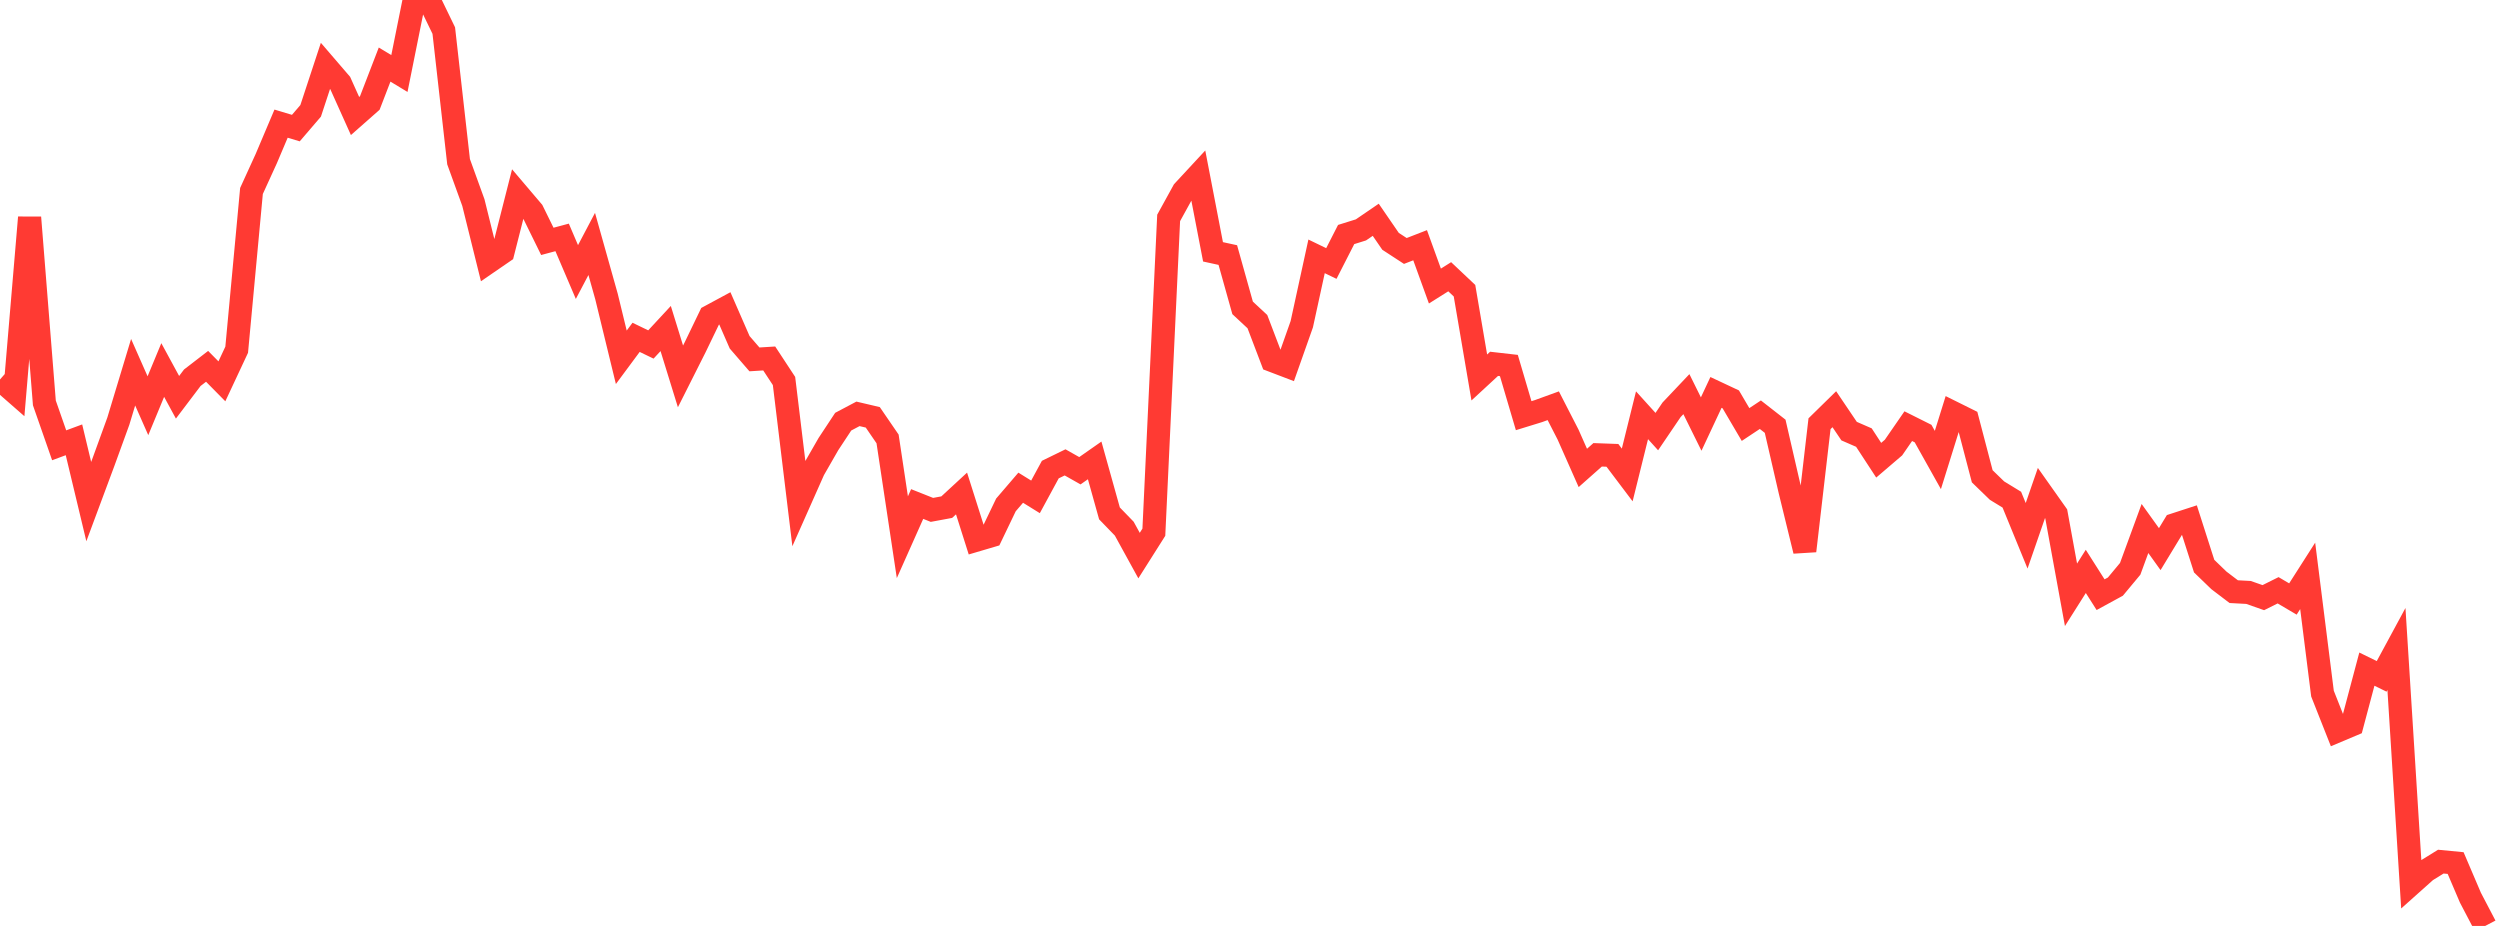 <?xml version="1.0" standalone="no"?>
<!DOCTYPE svg PUBLIC "-//W3C//DTD SVG 1.1//EN" "http://www.w3.org/Graphics/SVG/1.1/DTD/svg11.dtd">

<svg width="135" height="50" viewBox="0 0 135 50" preserveAspectRatio="none" 
  xmlns="http://www.w3.org/2000/svg"
  xmlns:xlink="http://www.w3.org/1999/xlink">


<polyline points="0.0, 20.492 0.799, 21.191 1.598, 11.743 2.396, 21.758 3.195, 24.046 3.994, 23.75 4.793, 27.086 5.592, 24.939 6.391, 22.74 7.189, 20.1 7.988, 21.909 8.787, 19.981 9.586, 21.453 10.385, 20.397 11.183, 19.782 11.982, 20.592 12.781, 18.885 13.58, 10.313 14.379, 8.563 15.178, 6.677 15.976, 6.917 16.775, 5.985 17.574, 3.558 18.373, 4.487 19.172, 6.264 19.97, 5.56 20.769, 3.487 21.568, 3.97 22.367, 0.0 23.166, 0.003 23.964, 1.651 24.763, 8.732 25.562, 10.939 26.361, 14.162 27.16, 13.613 27.959, 10.469 28.757, 11.408 29.556, 13.034 30.355, 12.82 31.154, 14.69 31.953, 13.173 32.751, 16.012 33.55, 19.294 34.349, 18.216 35.148, 18.602 35.947, 17.74 36.746, 20.325 37.544, 18.74 38.343, 17.083 39.142, 16.652 39.941, 18.483 40.74, 19.407 41.538, 19.357 42.337, 20.574 43.136, 27.172 43.935, 25.373 44.734, 23.981 45.533, 22.77 46.331, 22.348 47.13, 22.536 47.929, 23.702 48.728, 29.01 49.527, 27.217 50.325, 27.534 51.124, 27.386 51.923, 26.648 52.722, 29.168 53.521, 28.932 54.32, 27.266 55.118, 26.336 55.917, 26.831 56.716, 25.358 57.515, 24.968 58.314, 25.42 59.112, 24.862 59.911, 27.723 60.71, 28.548 61.509, 30.002 62.308, 28.74 63.107, 11.768 63.905, 10.318 64.704, 9.456 65.503, 13.599 66.302, 13.773 67.101, 16.625 67.899, 17.368 68.698, 19.465 69.497, 19.77 70.296, 17.508 71.095, 13.843 71.893, 14.229 72.692, 12.664 73.491, 12.414 74.29, 11.868 75.089, 13.031 75.888, 13.552 76.686, 13.242 77.485, 15.447 78.284, 14.944 79.083, 15.698 79.882, 20.384 80.68, 19.647 81.479, 19.738 82.278, 22.446 83.077, 22.2 83.876, 21.91 84.675, 23.467 85.473, 25.268 86.272, 24.56 87.071, 24.589 87.87, 25.648 88.669, 22.424 89.467, 23.306 90.266, 22.128 91.065, 21.284 91.864, 22.899 92.663, 21.191 93.462, 21.566 94.26, 22.924 95.059, 22.394 95.858, 23.018 96.657, 26.485 97.456, 29.75 98.254, 22.881 99.053, 22.098 99.852, 23.281 100.651, 23.629 101.45, 24.852 102.249, 24.169 103.047, 23.013 103.846, 23.413 104.645, 24.84 105.444, 22.275 106.243, 22.672 107.041, 25.72 107.84, 26.494 108.639, 26.982 109.438, 28.933 110.237, 26.623 111.036, 27.753 111.834, 32.119 112.633, 30.855 113.432, 32.113 114.231, 31.677 115.03, 30.717 115.828, 28.539 116.627, 29.653 117.426, 28.336 118.225, 28.076 119.024, 30.571 119.822, 31.341 120.621, 31.949 121.42, 31.992 122.219, 32.273 123.018, 31.875 123.817, 32.346 124.615, 31.097 125.414, 37.453 126.213, 39.474 127.012, 39.137 127.811, 36.133 128.609, 36.524 129.408, 35.046 130.207, 47.735 131.006, 47.022 131.805, 46.528 132.604, 46.605 133.402, 48.473 134.201, 50.0" fill="none" stroke="#ff3a33" stroke-width="1.25"/>

</svg>